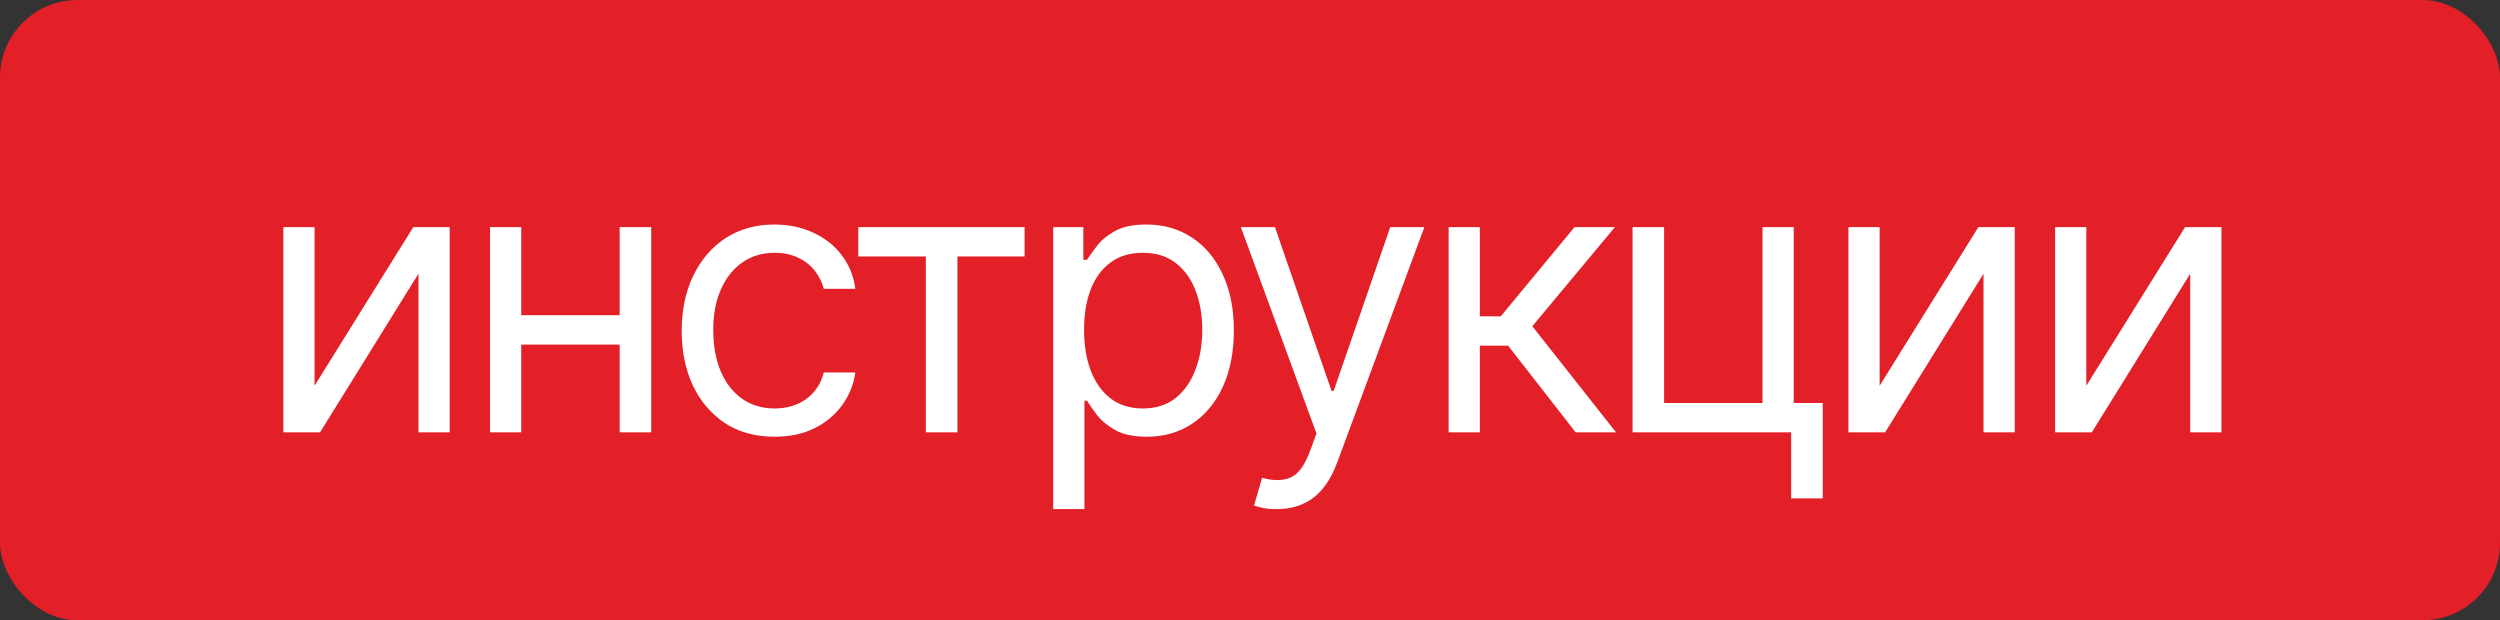 <?xml version="1.0" encoding="UTF-8"?> <svg xmlns="http://www.w3.org/2000/svg" viewBox="0 0 133 33" fill="none"><rect x="0" y="0" width="133" height="33" fill="#333333" stroke="none"/><rect width="133" height="33" rx="4.125" fill="#E31F28"></rect><path d="M16.734 20.52L21.988 12.082H23.922V23H22.262V14.562L17.027 23H15.074V12.082H16.734V20.52ZM33.355 16.77V18.332H27.34V16.77H33.355ZM27.73 12.082V23H26.07V12.082H27.73ZM34.645 12.082V23H32.965V12.082H34.645ZM41.207 23.234C40.191 23.234 39.312 22.994 38.57 22.512C37.835 22.023 37.265 21.356 36.861 20.51C36.464 19.663 36.266 18.697 36.266 17.609C36.266 16.496 36.471 15.516 36.881 14.67C37.291 13.817 37.864 13.15 38.599 12.668C39.342 12.186 40.205 11.945 41.188 11.945C41.956 11.945 42.646 12.089 43.258 12.375C43.876 12.655 44.381 13.052 44.772 13.566C45.169 14.081 45.413 14.68 45.504 15.363H43.824C43.739 15.031 43.587 14.719 43.365 14.426C43.144 14.133 42.851 13.898 42.486 13.723C42.128 13.54 41.702 13.449 41.207 13.449C40.556 13.449 39.986 13.618 39.498 13.957C39.01 14.296 38.629 14.774 38.355 15.393C38.082 16.005 37.945 16.724 37.945 17.551C37.945 18.391 38.079 19.126 38.346 19.758C38.613 20.383 38.99 20.868 39.478 21.213C39.973 21.558 40.55 21.73 41.207 21.73C41.864 21.73 42.428 21.561 42.897 21.223C43.365 20.878 43.675 20.409 43.824 19.816H45.504C45.413 20.461 45.178 21.04 44.801 21.555C44.43 22.069 43.938 22.479 43.326 22.785C42.721 23.085 42.014 23.234 41.207 23.234ZM45.66 13.645V12.082H54.508V13.645H50.934V23H49.254V13.645H45.66ZM56.031 27.082V12.082H57.633V13.82H57.828C57.952 13.632 58.124 13.391 58.346 13.098C58.567 12.798 58.886 12.531 59.303 12.297C59.719 12.062 60.282 11.945 60.992 11.945C61.91 11.945 62.718 12.176 63.414 12.639C64.111 13.094 64.654 13.745 65.045 14.592C65.442 15.432 65.641 16.424 65.641 17.57C65.641 18.723 65.445 19.725 65.055 20.578C64.664 21.424 64.121 22.079 63.424 22.541C62.727 23.003 61.923 23.234 61.012 23.234C60.315 23.234 59.755 23.117 59.332 22.883C58.909 22.642 58.583 22.372 58.355 22.072C58.127 21.766 57.952 21.516 57.828 21.32H57.691V27.082H56.031ZM60.797 21.73C61.493 21.73 62.076 21.545 62.545 21.174C63.014 20.796 63.365 20.292 63.599 19.66C63.84 19.029 63.961 18.326 63.961 17.551C63.961 16.783 63.844 16.089 63.609 15.471C63.375 14.852 63.023 14.361 62.555 13.996C62.093 13.632 61.507 13.449 60.797 13.449C60.113 13.449 59.54 13.622 59.078 13.967C58.616 14.305 58.264 14.784 58.023 15.402C57.789 16.014 57.672 16.73 57.672 17.551C57.672 18.371 57.792 19.097 58.033 19.729C58.274 20.354 58.626 20.845 59.088 21.203C59.557 21.555 60.126 21.73 60.797 21.73ZM67.945 27.082C67.659 27.088 67.405 27.069 67.183 27.023C66.962 26.978 66.806 26.932 66.715 26.887L67.144 25.422L67.311 25.461C67.871 25.591 68.339 25.562 68.717 25.373C69.101 25.191 69.436 24.706 69.723 23.918L70.035 23.059L66.012 12.082H67.828L70.836 20.793H70.953L73.961 12.082H75.777L71.148 24.582C70.94 25.148 70.683 25.617 70.377 25.988C70.071 26.36 69.716 26.633 69.312 26.808C68.909 26.991 68.453 27.082 67.945 27.082ZM77.067 23V12.082H78.727V16.828H79.84L83.766 12.082H85.914L81.519 17.355L85.973 23H83.824L80.231 18.391H78.727V23H77.067ZM95.426 12.082V23H86.852V12.082H88.531V21.438H93.766V12.082H95.426ZM96.969 21.438V26.515H95.289V21.438H96.969ZM99.996 20.52L105.25 12.082H107.183V23H105.523V14.562L100.289 23H98.336V12.082H99.996V20.52ZM110.992 20.52L116.246 12.082H118.18V23H116.519V14.562L111.285 23H109.332V12.082H110.992V20.52Z" fill="white"></path></svg> 